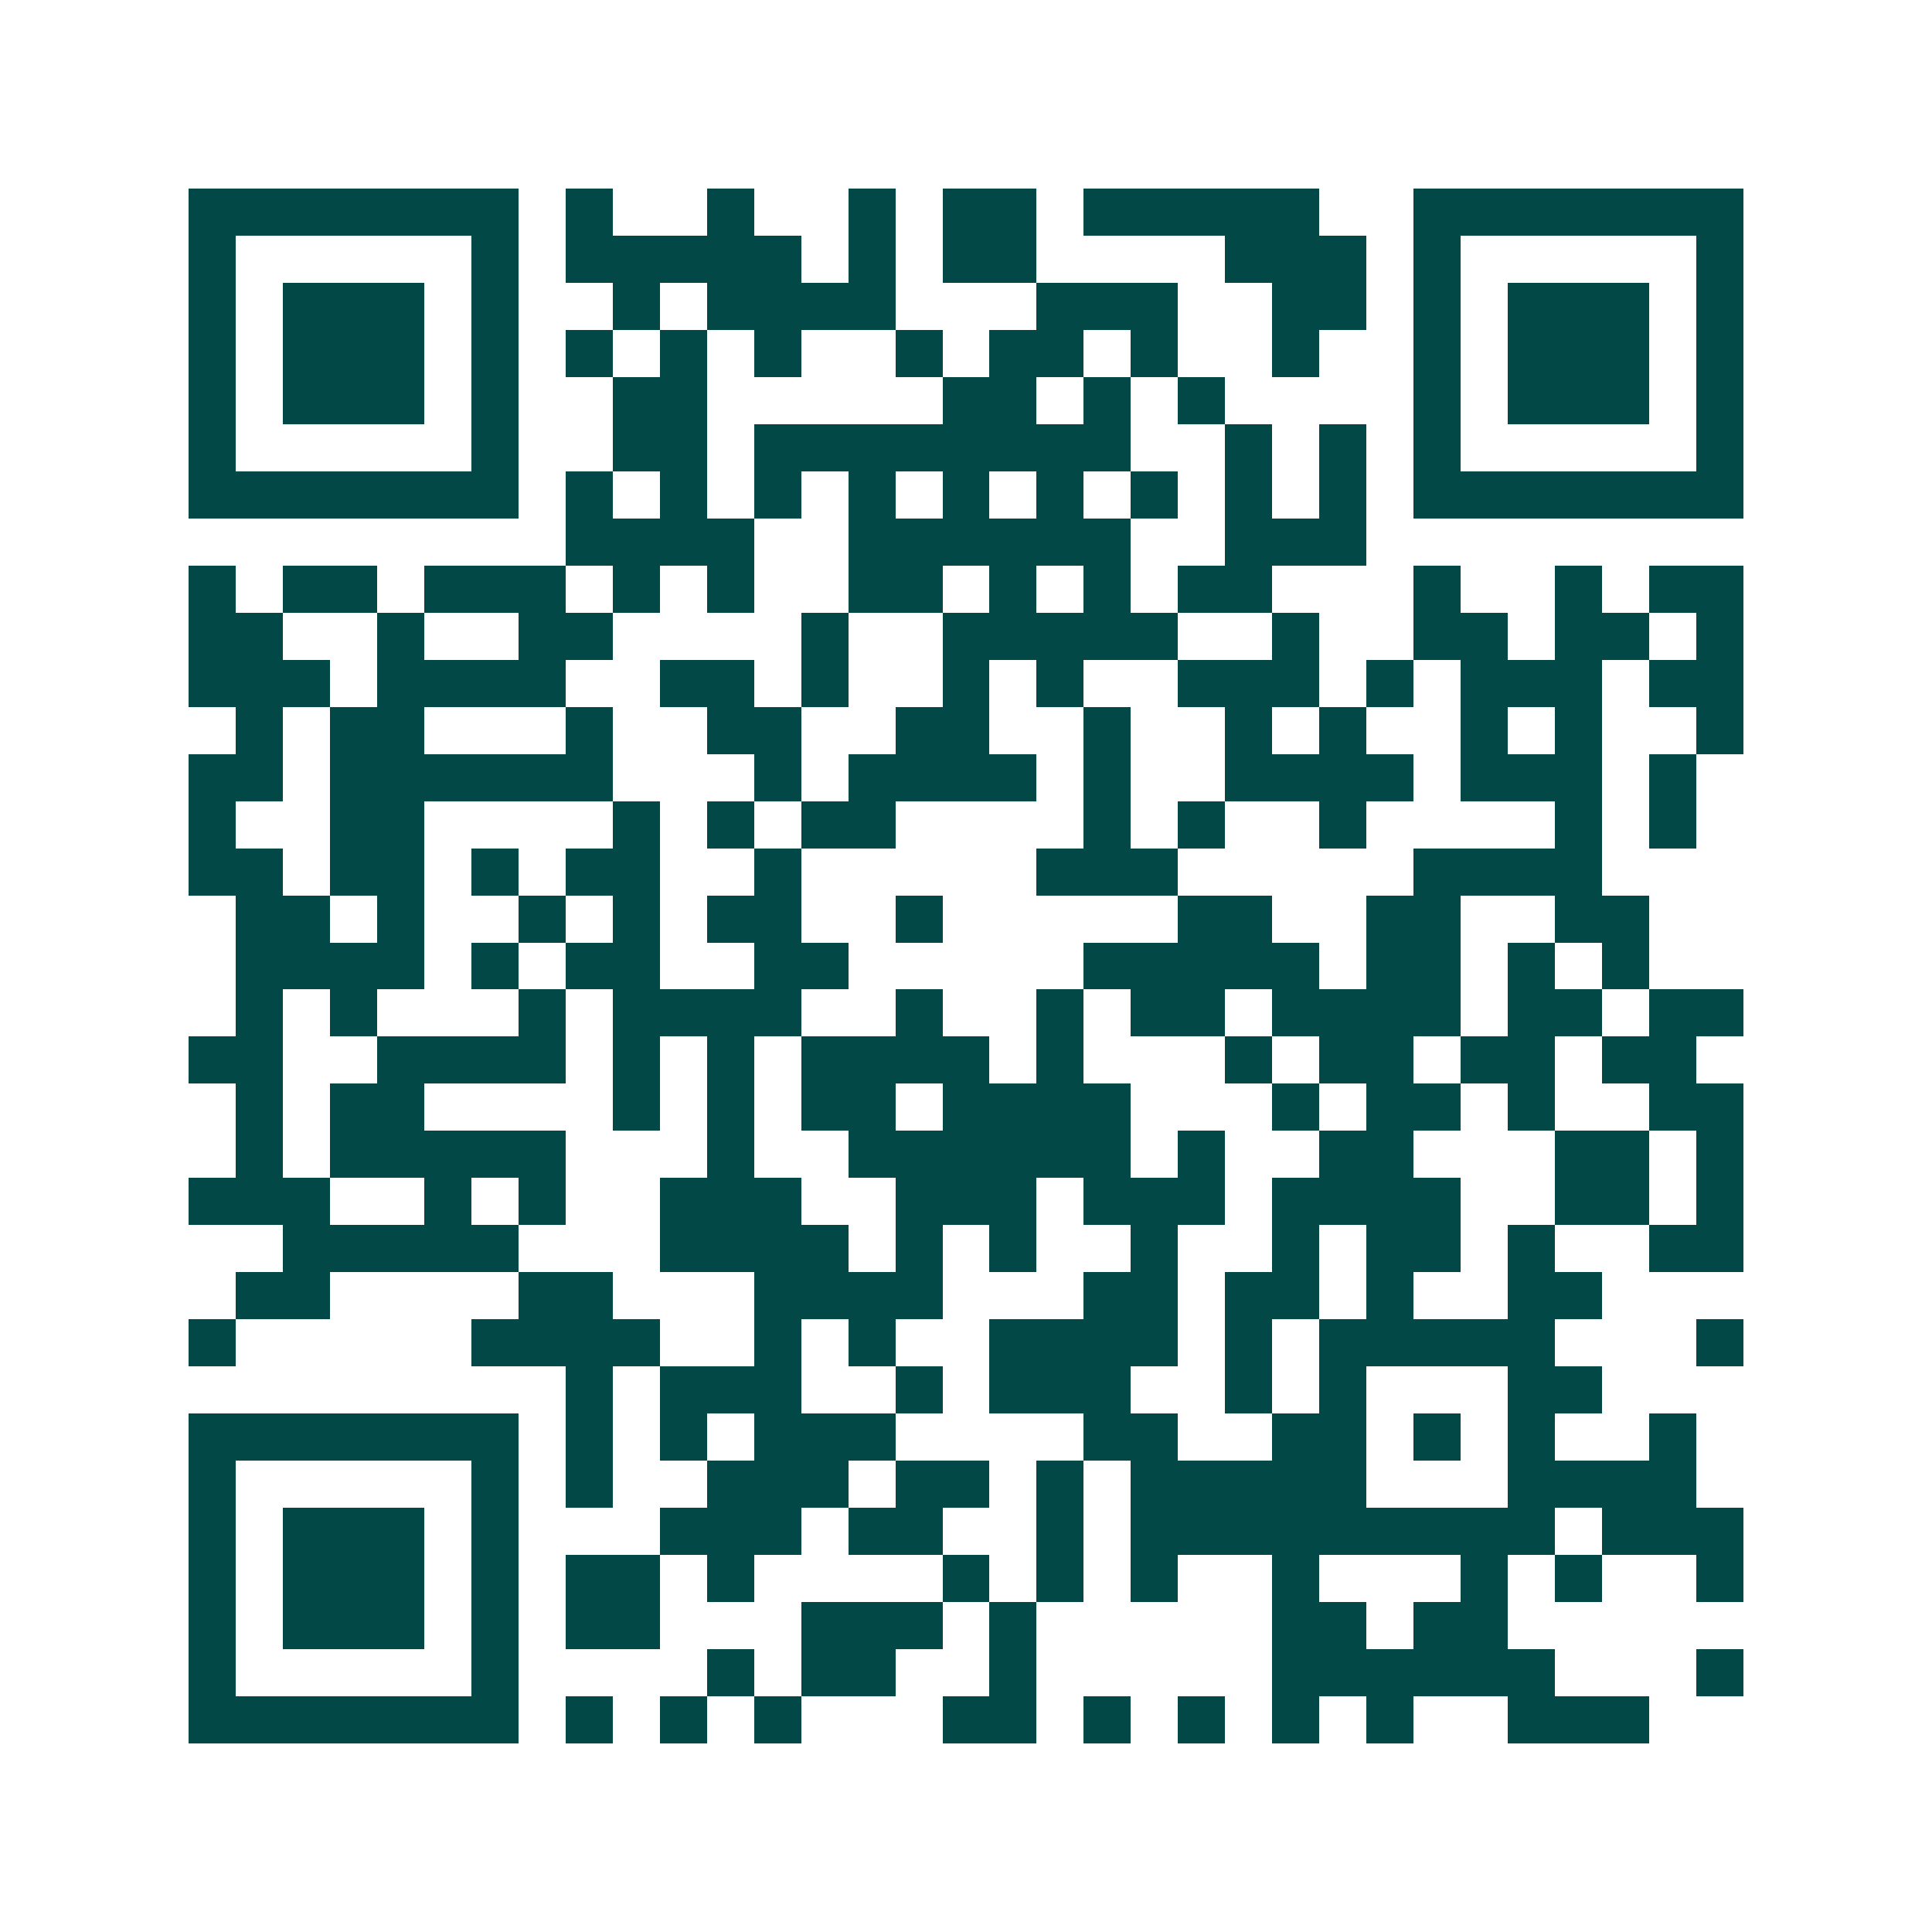 <svg xmlns="http://www.w3.org/2000/svg" width="200" height="200" viewBox="0 0 41 41" shape-rendering="crispEdges"><path fill="#ffffff" d="M0 0h41v41H0z"/><path stroke="#014847" d="M4 4.5h7m1 0h1m2 0h1m2 0h1m1 0h2m1 0h5m2 0h7M4 5.5h1m5 0h1m1 0h5m1 0h1m1 0h2m4 0h3m1 0h1m5 0h1M4 6.5h1m1 0h3m1 0h1m2 0h1m1 0h4m3 0h3m2 0h2m1 0h1m1 0h3m1 0h1M4 7.5h1m1 0h3m1 0h1m1 0h1m1 0h1m1 0h1m2 0h1m1 0h2m1 0h1m2 0h1m2 0h1m1 0h3m1 0h1M4 8.5h1m1 0h3m1 0h1m2 0h2m5 0h2m1 0h1m1 0h1m4 0h1m1 0h3m1 0h1M4 9.5h1m5 0h1m2 0h2m1 0h8m2 0h1m1 0h1m1 0h1m5 0h1M4 10.5h7m1 0h1m1 0h1m1 0h1m1 0h1m1 0h1m1 0h1m1 0h1m1 0h1m1 0h1m1 0h7M12 11.5h4m2 0h6m2 0h3M4 12.5h1m1 0h2m1 0h3m1 0h1m1 0h1m2 0h2m1 0h1m1 0h1m1 0h2m3 0h1m2 0h1m1 0h2M4 13.5h2m2 0h1m2 0h2m4 0h1m2 0h5m2 0h1m2 0h2m1 0h2m1 0h1M4 14.5h3m1 0h4m2 0h2m1 0h1m2 0h1m1 0h1m2 0h3m1 0h1m1 0h3m1 0h2M5 15.5h1m1 0h2m3 0h1m2 0h2m2 0h2m2 0h1m2 0h1m1 0h1m2 0h1m1 0h1m2 0h1M4 16.5h2m1 0h6m3 0h1m1 0h4m1 0h1m2 0h4m1 0h3m1 0h1M4 17.5h1m2 0h2m4 0h1m1 0h1m1 0h2m4 0h1m1 0h1m2 0h1m4 0h1m1 0h1M4 18.5h2m1 0h2m1 0h1m1 0h2m2 0h1m5 0h3m5 0h4M5 19.5h2m1 0h1m2 0h1m1 0h1m1 0h2m2 0h1m5 0h2m2 0h2m2 0h2M5 20.5h4m1 0h1m1 0h2m2 0h2m5 0h5m1 0h2m1 0h1m1 0h1M5 21.5h1m1 0h1m3 0h1m1 0h4m2 0h1m2 0h1m1 0h2m1 0h4m1 0h2m1 0h2M4 22.5h2m2 0h4m1 0h1m1 0h1m1 0h4m1 0h1m3 0h1m1 0h2m1 0h2m1 0h2M5 23.5h1m1 0h2m4 0h1m1 0h1m1 0h2m1 0h4m3 0h1m1 0h2m1 0h1m2 0h2M5 24.5h1m1 0h5m3 0h1m2 0h6m1 0h1m2 0h2m3 0h2m1 0h1M4 25.5h3m2 0h1m1 0h1m2 0h3m2 0h3m1 0h3m1 0h4m2 0h2m1 0h1M6 26.5h5m3 0h4m1 0h1m1 0h1m2 0h1m2 0h1m1 0h2m1 0h1m2 0h2M5 27.5h2m4 0h2m3 0h4m3 0h2m1 0h2m1 0h1m2 0h2M4 28.5h1m5 0h4m2 0h1m1 0h1m2 0h4m1 0h1m1 0h5m3 0h1M12 29.5h1m1 0h3m2 0h1m1 0h3m2 0h1m1 0h1m3 0h2M4 30.5h7m1 0h1m1 0h1m1 0h3m4 0h2m2 0h2m1 0h1m1 0h1m2 0h1M4 31.5h1m5 0h1m1 0h1m2 0h3m1 0h2m1 0h1m1 0h5m3 0h4M4 32.5h1m1 0h3m1 0h1m3 0h3m1 0h2m2 0h1m1 0h9m1 0h3M4 33.5h1m1 0h3m1 0h1m1 0h2m1 0h1m4 0h1m1 0h1m1 0h1m2 0h1m3 0h1m1 0h1m2 0h1M4 34.5h1m1 0h3m1 0h1m1 0h2m3 0h3m1 0h1m5 0h2m1 0h2M4 35.5h1m5 0h1m4 0h1m1 0h2m2 0h1m5 0h6m3 0h1M4 36.5h7m1 0h1m1 0h1m1 0h1m3 0h2m1 0h1m1 0h1m1 0h1m1 0h1m2 0h3"/></svg>
